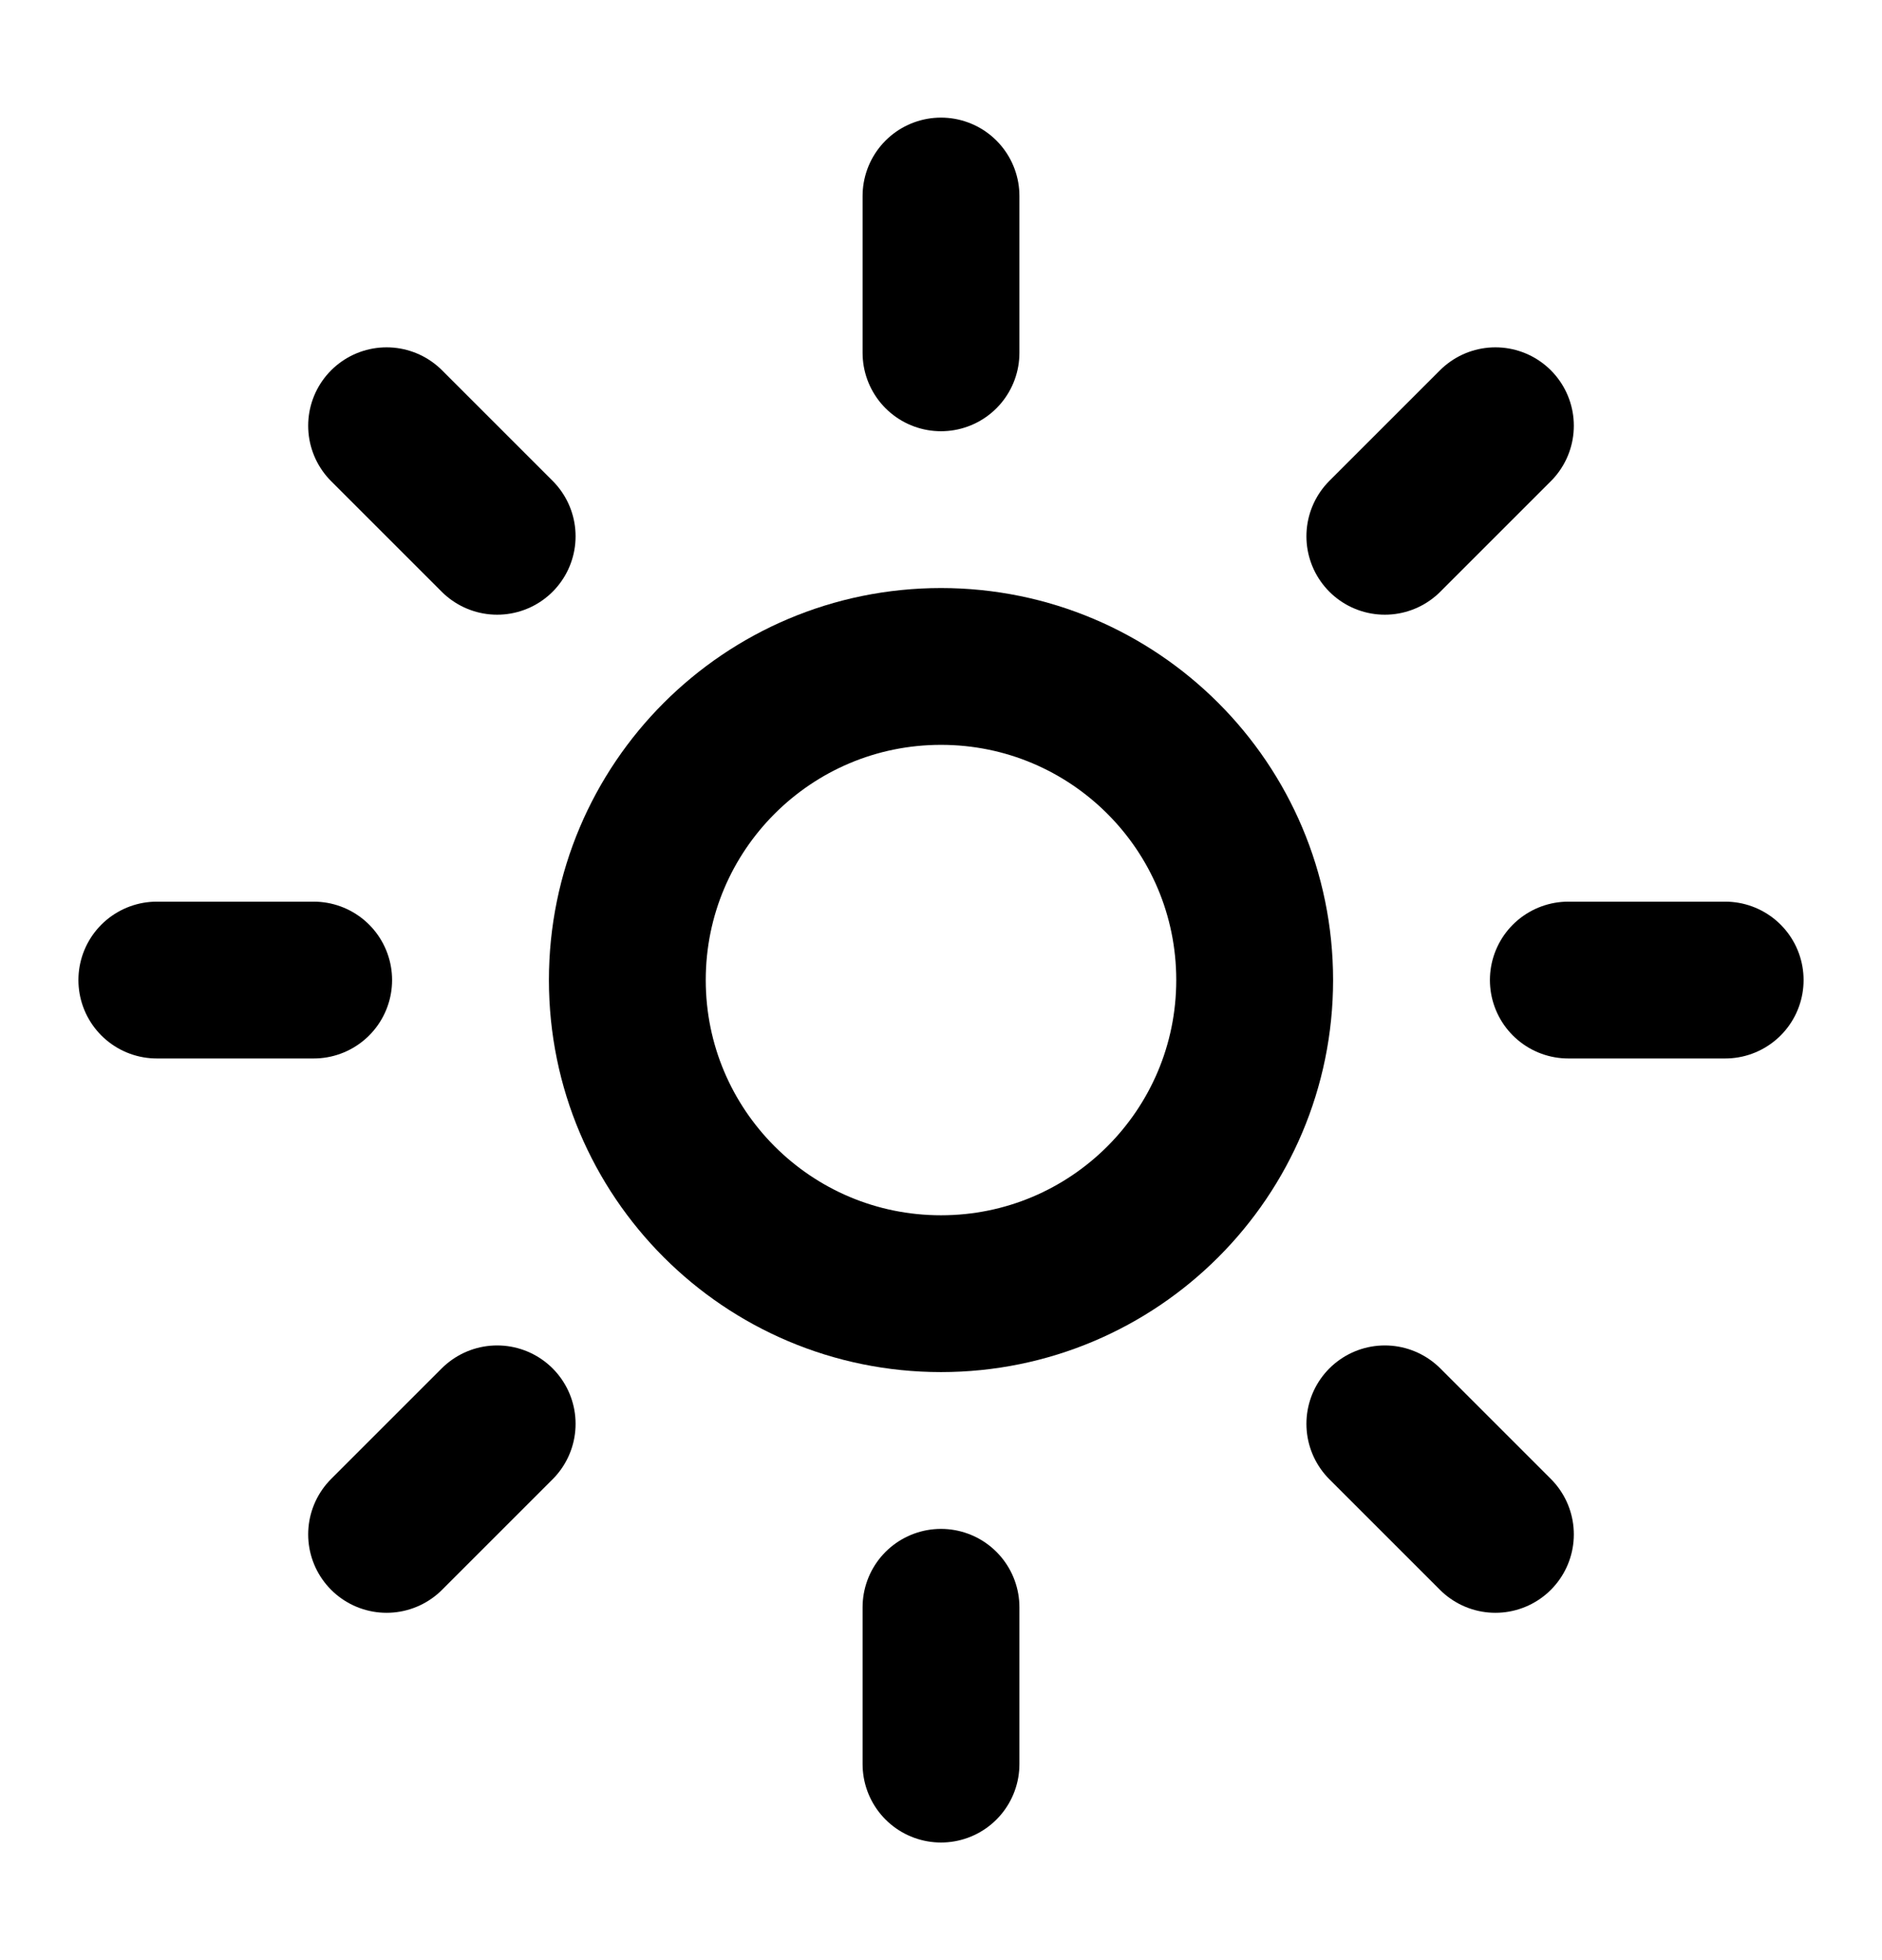 <svg xmlns="http://www.w3.org/2000/svg" fill="none" viewBox="0 0 24 25" height="25" width="24">
<path stroke-linejoin="round" stroke-linecap="round" stroke-width="2" stroke="black" d="M12 16.5C14.209 16.5 16 14.709 16 12.5C16 10.291 14.209 8.5 12 8.5C9.791 8.5 8 10.291 8 12.5C8 14.709 9.791 16.5 12 16.5Z"></path>
<path stroke-linejoin="round" stroke-linecap="round" stroke-width="2" stroke="black" d="M12 2.5V4.5"></path>
<path stroke-linejoin="round" stroke-linecap="round" stroke-width="2" stroke="black" d="M12 20.5V22.5"></path>
<path stroke-linejoin="round" stroke-linecap="round" stroke-width="2" stroke="black" d="M4.93 5.43L6.34 6.84"></path>
<path stroke-linejoin="round" stroke-linecap="round" stroke-width="2" stroke="black" d="M17.66 18.16L19.07 19.57"></path>
<path stroke-linejoin="round" stroke-linecap="round" stroke-width="2" stroke="black" d="M2 12.5H4"></path>
<path stroke-linejoin="round" stroke-linecap="round" stroke-width="2" stroke="black" d="M20 12.5H22"></path>
<path stroke-linejoin="round" stroke-linecap="round" stroke-width="2" stroke="black" d="M6.34 18.16L4.93 19.57"></path>
<path stroke-linejoin="round" stroke-linecap="round" stroke-width="2" stroke="black" d="M19.07 5.43L17.66 6.84"></path>
</svg>
